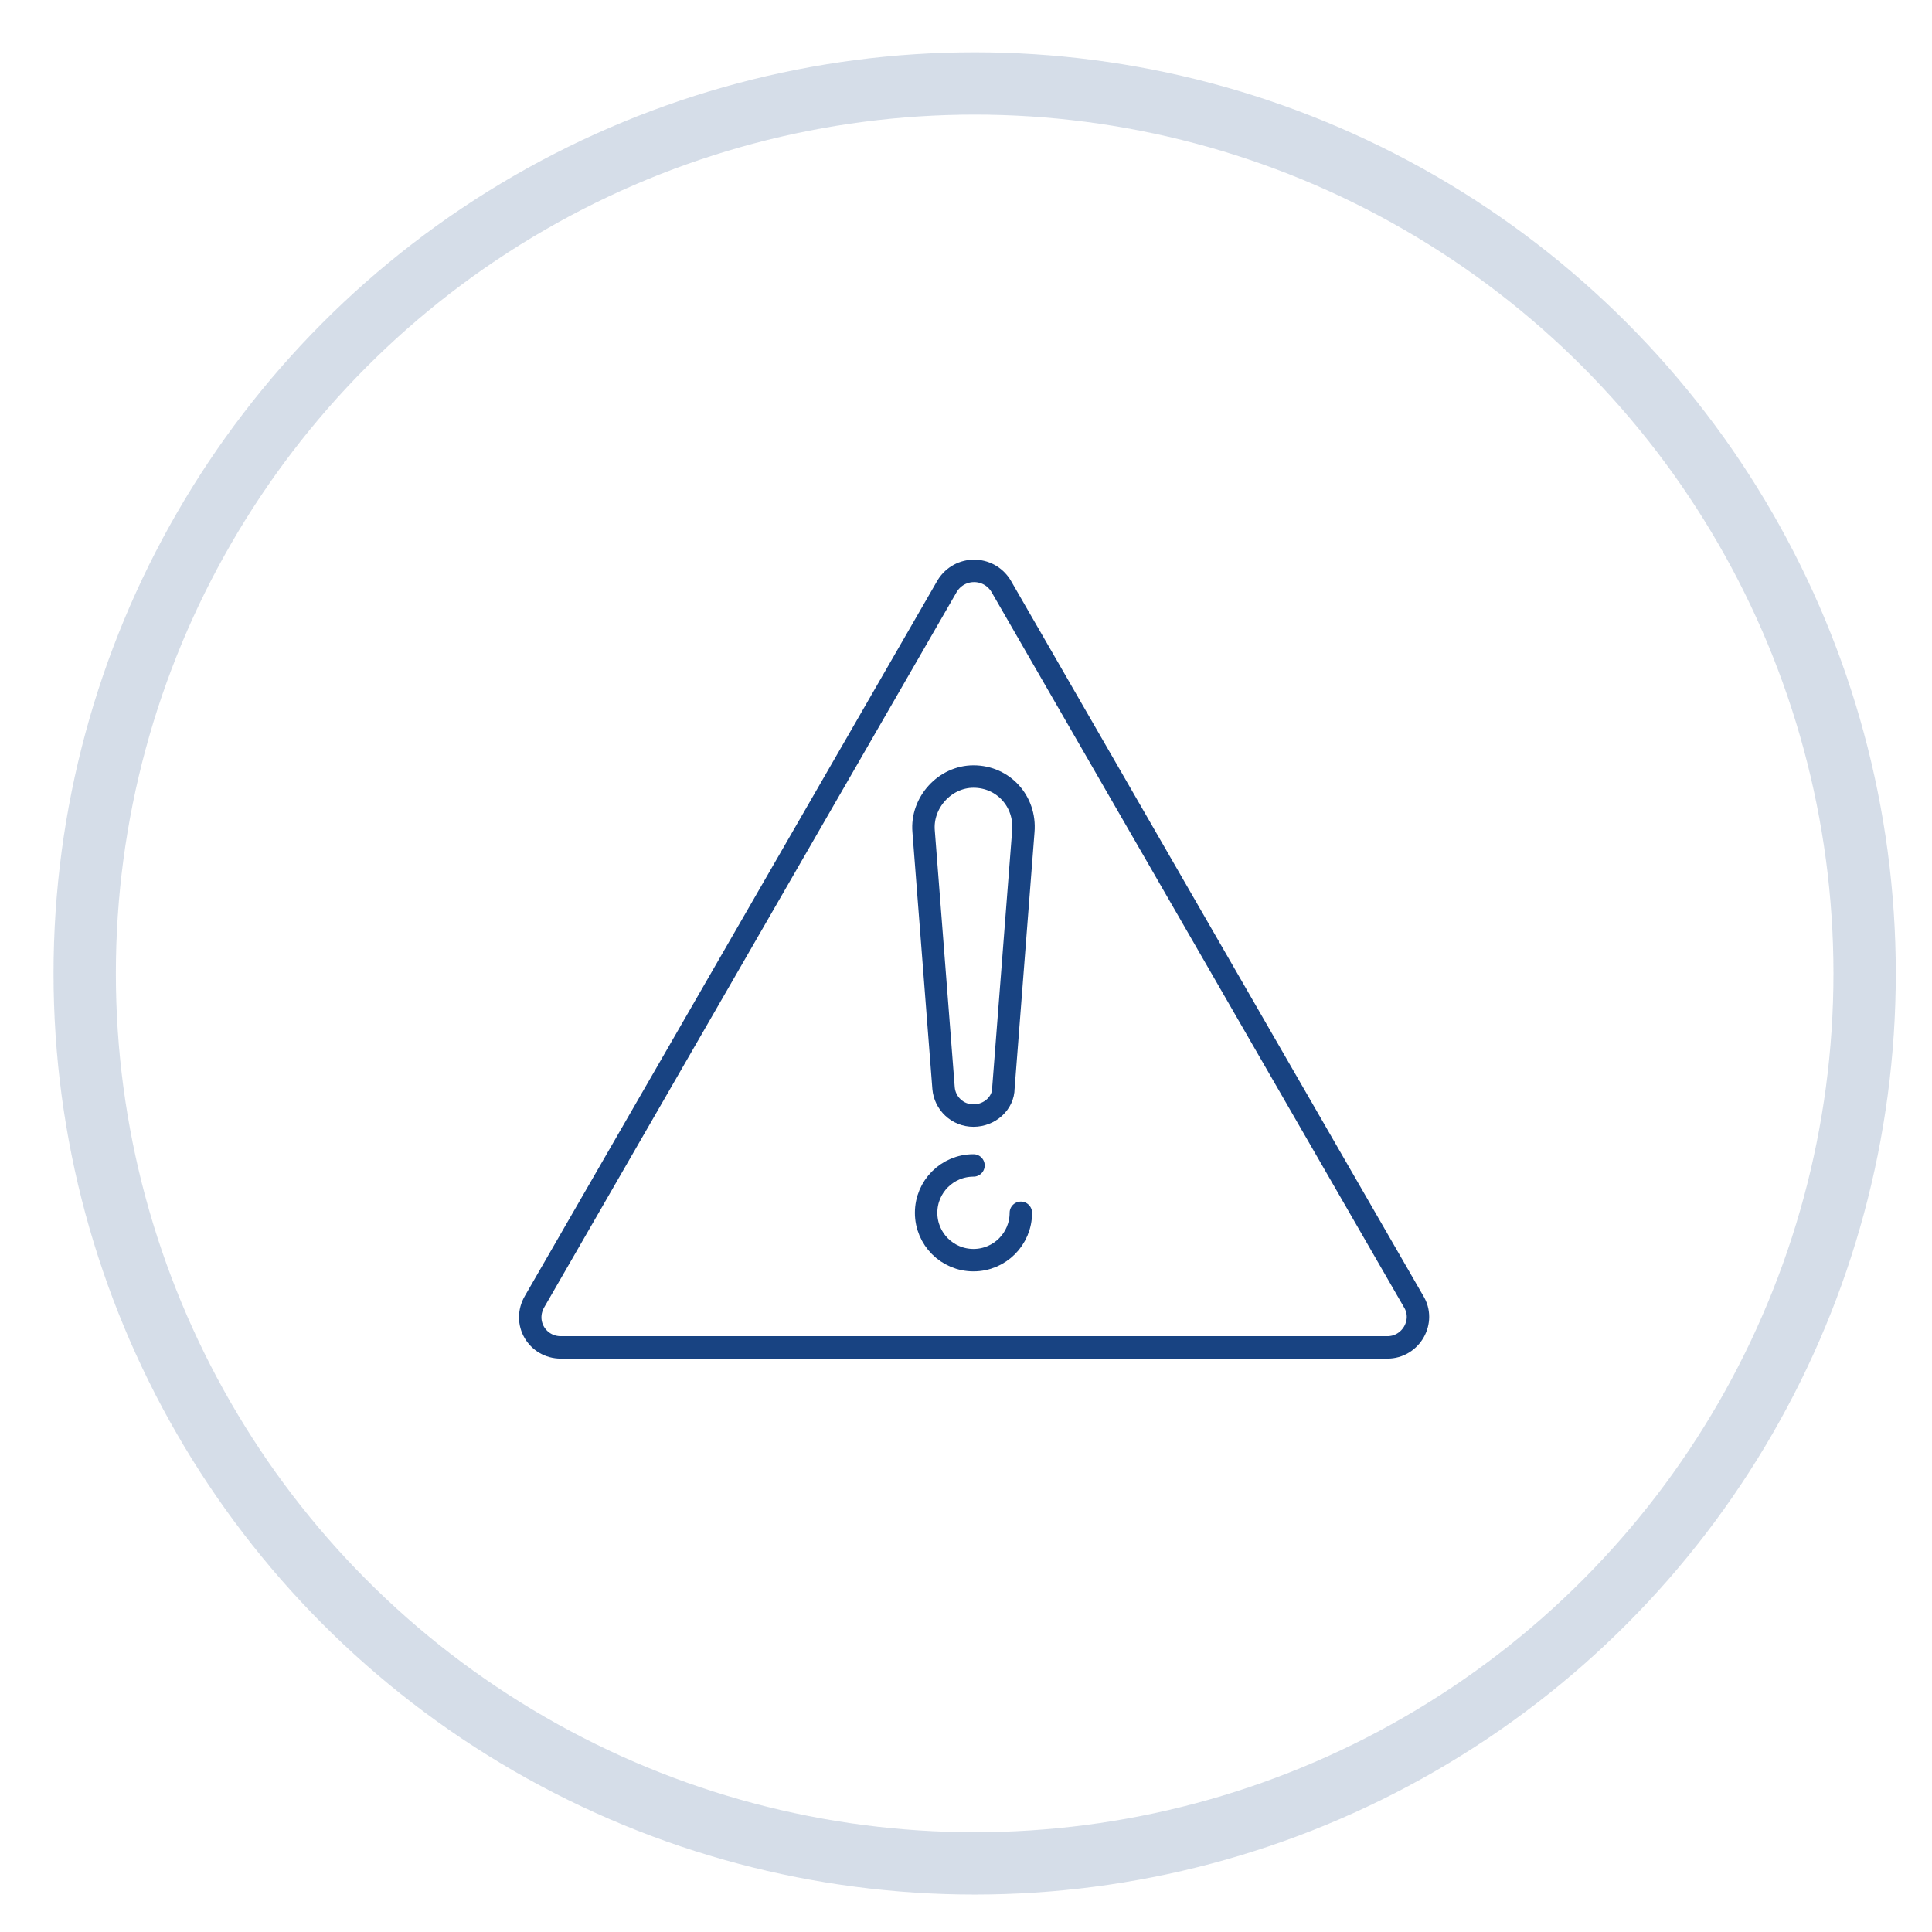 <?xml version="1.0" encoding="utf-8"?>
<!-- Generator: Adobe Illustrator 27.6.1, SVG Export Plug-In . SVG Version: 6.00 Build 0)  -->
<svg version="1.1" id="レイヤー_1" xmlns="http://www.w3.org/2000/svg" xmlns:xlink="http://www.w3.org/1999/xlink" x="0px"
	 y="0px" viewBox="0 0 155 155" style="enable-background:new 0 0 155 155;" xml:space="preserve">
<style type="text/css">
	.st0{opacity:0.18;fill:none;stroke:#184382;stroke-width:5;stroke-miterlimit:10;}
	.st1{fill:none;stroke:#184382;stroke-width:1.8;stroke-linecap:round;stroke-linejoin:round;stroke-miterlimit:10;}
	.st2{fill:none;stroke:#184382;stroke-width:1.8;stroke-miterlimit:10;}
</style>
<g id="Group_18" transform="translate(-164.505 -1387.505)">
	<circle class="st0" cx="242.7" cy="1465.6" r="71.4"/>
</g>
<g>
	<path class="st1" d="M81.9,97.3"/>
	<path class="st1" d="M81.9,97.3c0,2.1-1.7,3.8-3.8,3.8c-2.1,0-3.8-1.7-3.8-3.8c0-2.1,1.7-3.8,3.8-3.8"/>
	<path class="st2" d="M76,47l-33.1,57.4c-1,1.7,0.2,3.7,2.1,3.7h66.3c1.9,0,3.1-2.1,2.1-3.7L80.3,47C79.3,45.4,77,45.4,76,47z"/>
	<path class="st2" d="M78.1,89.5L78.1,89.5c-1.3,0-2.3-1-2.4-2.2l-1.6-20.6c-0.2-2.3,1.7-4.4,4-4.4l0,0c2.4,0,4.2,2,4,4.4l-1.6,20.6
		C80.5,88.5,79.4,89.5,78.1,89.5z"/>
</g>
</svg>
